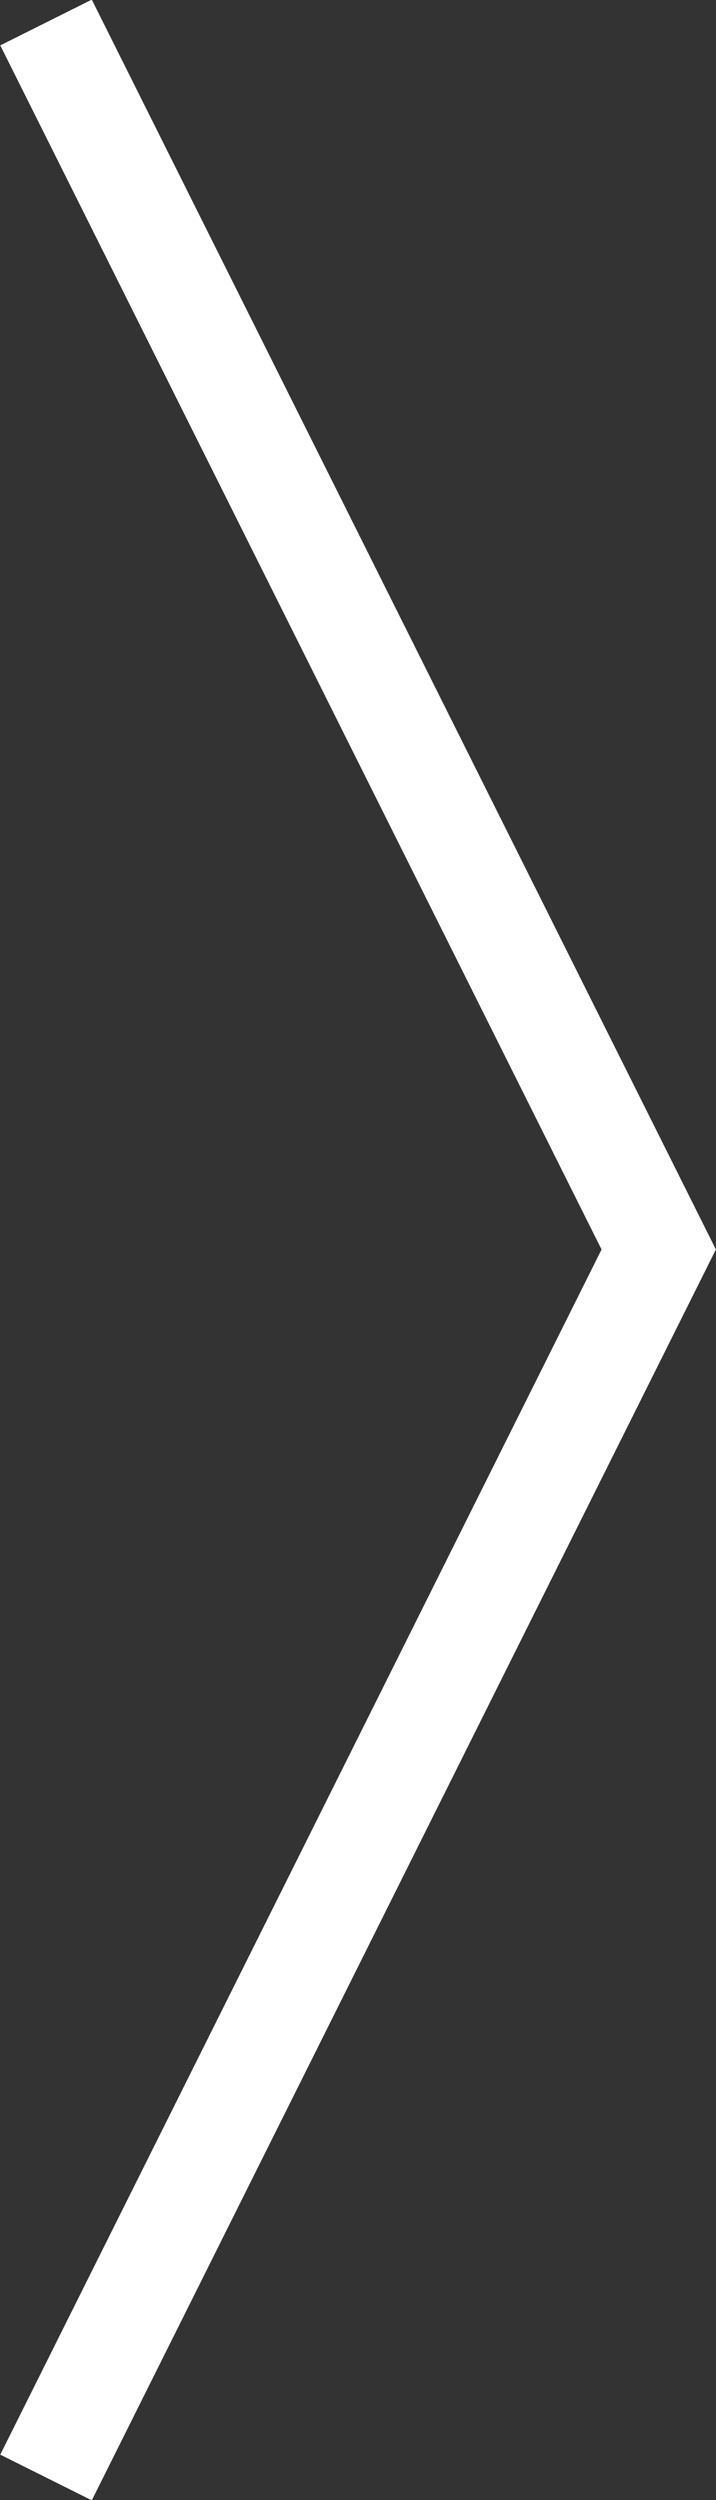 <svg xmlns="http://www.w3.org/2000/svg" viewBox="0 0 7 24.43"><rect x="0" y="0" width="7" height="24.43" fill="#333333" stroke="none"/><defs><style>.cls-1{fill:none;stroke:#fff;stroke-miterlimit:10;}</style></defs><g id="レイヤー_2" data-name="レイヤー 2"><g id="レイヤー_1-2" data-name="レイヤー 1"><polyline class="cls-1" points="0.45 0.22 6.44 12.21 0.45 24.21"/></g></g></svg>